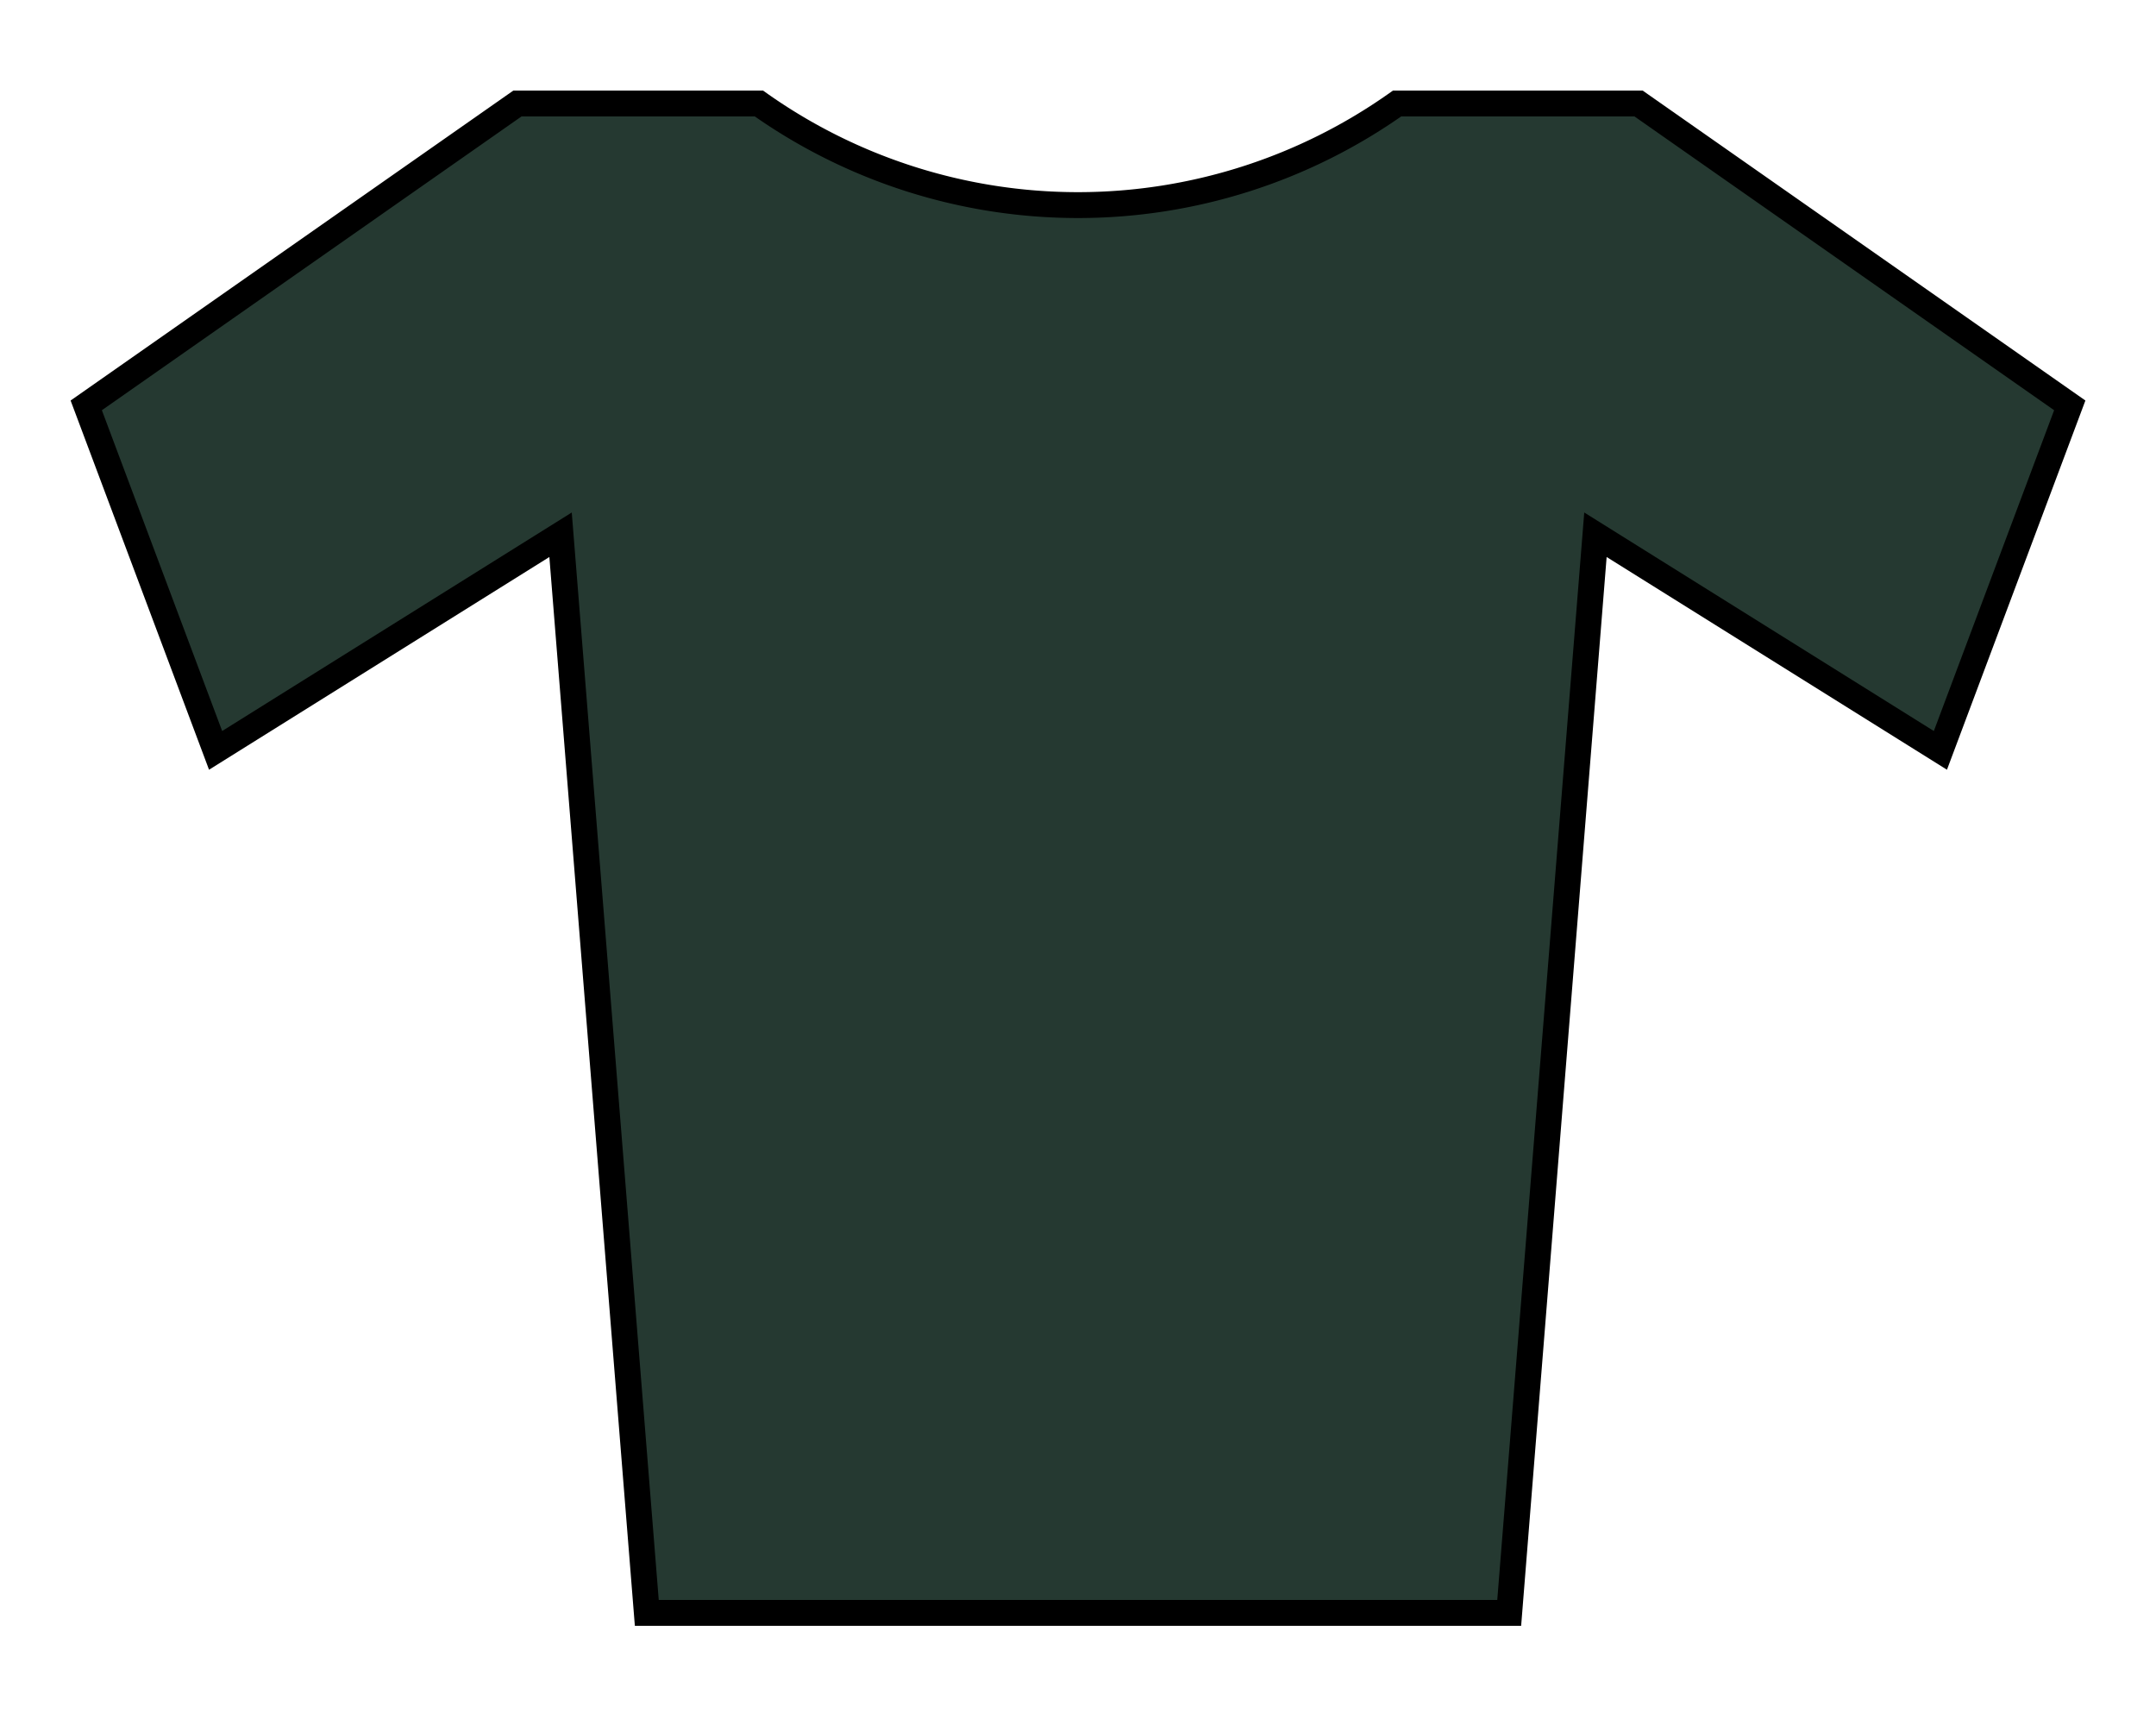 <svg xmlns="http://www.w3.org/2000/svg" width="250" height="200"><path fill="#253931" stroke="#000" stroke-width="3" d="m10 47 15 40 40-25 10 125h100l10-125 40 25 15-40-50-35h-28a64 64 0 0 1-74 0H60z"/></svg>